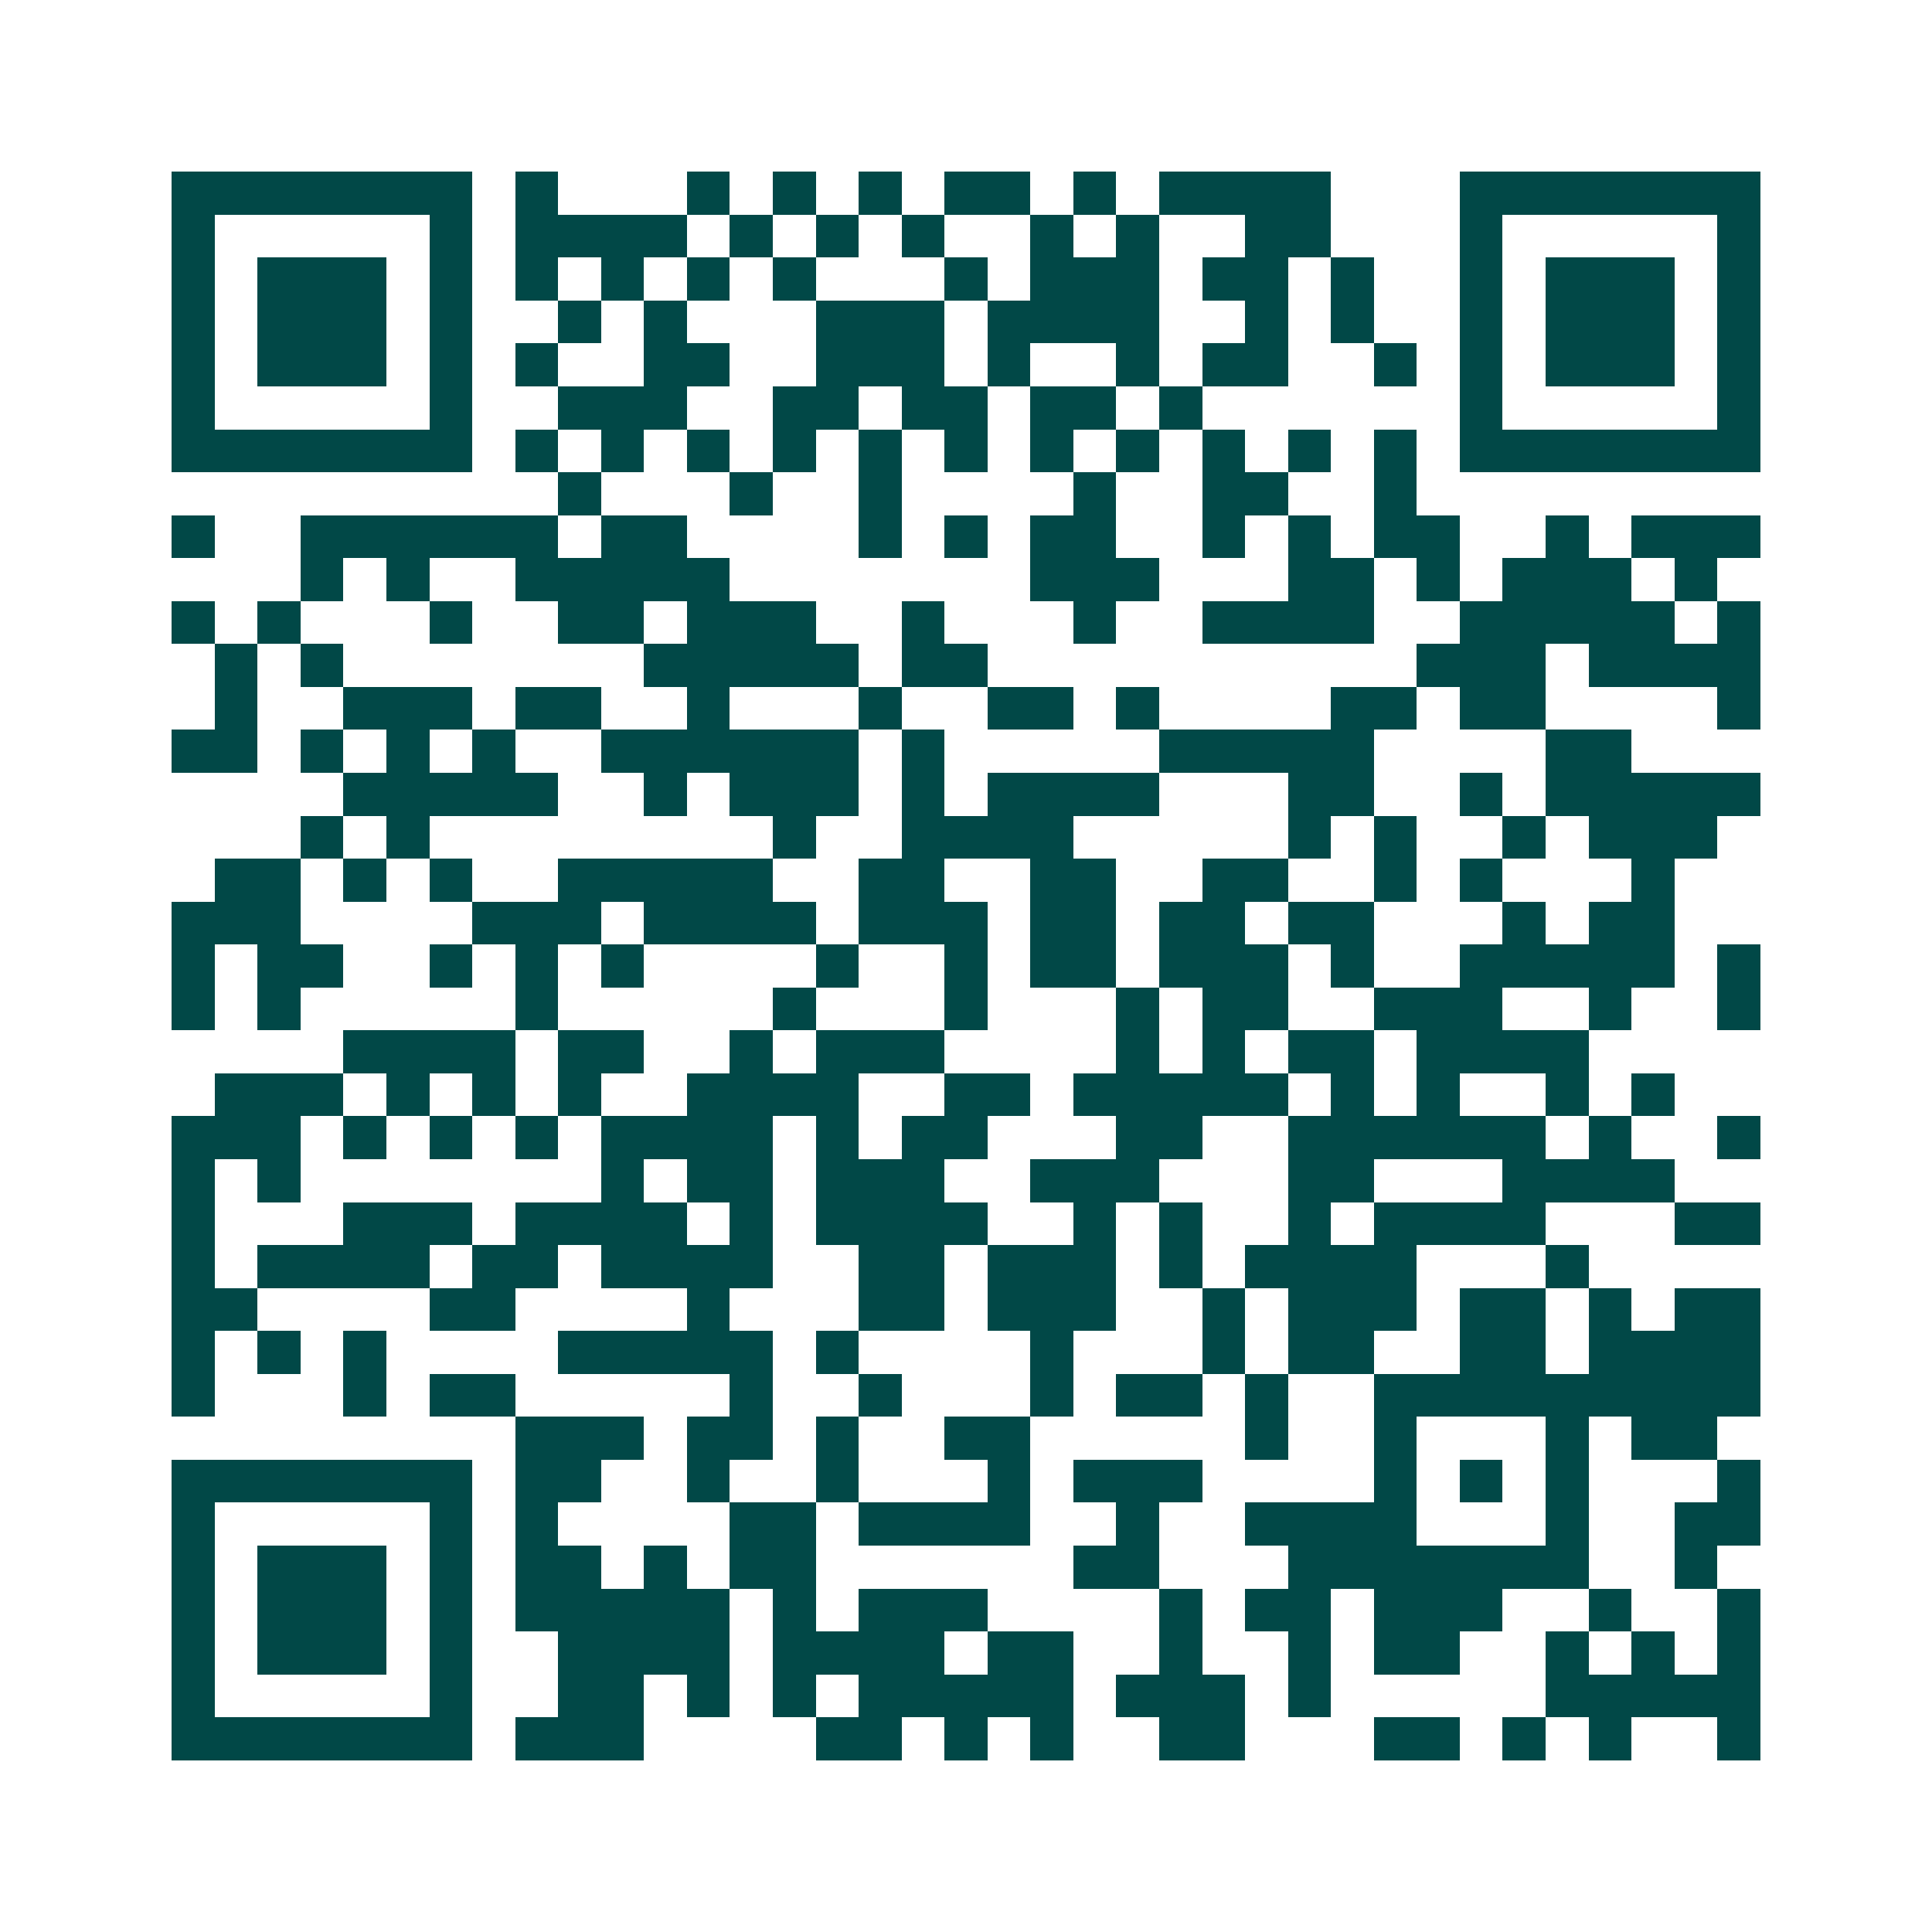 <svg xmlns="http://www.w3.org/2000/svg" width="200" height="200" viewBox="0 0 45 45" shape-rendering="crispEdges"><path fill="#ffffff" d="M0 0h45v45H0z"/><path stroke="#014847" d="M4 4.5h7m1 0h1m3 0h1m1 0h1m1 0h1m1 0h2m1 0h1m1 0h4m3 0h7M4 5.5h1m5 0h1m1 0h4m1 0h1m1 0h1m1 0h1m2 0h1m1 0h1m2 0h2m3 0h1m5 0h1M4 6.5h1m1 0h3m1 0h1m1 0h1m1 0h1m1 0h1m1 0h1m3 0h1m1 0h3m1 0h2m1 0h1m2 0h1m1 0h3m1 0h1M4 7.5h1m1 0h3m1 0h1m2 0h1m1 0h1m3 0h3m1 0h4m2 0h1m1 0h1m2 0h1m1 0h3m1 0h1M4 8.5h1m1 0h3m1 0h1m1 0h1m2 0h2m2 0h3m1 0h1m2 0h1m1 0h2m2 0h1m1 0h1m1 0h3m1 0h1M4 9.5h1m5 0h1m2 0h3m2 0h2m1 0h2m1 0h2m1 0h1m6 0h1m5 0h1M4 10.5h7m1 0h1m1 0h1m1 0h1m1 0h1m1 0h1m1 0h1m1 0h1m1 0h1m1 0h1m1 0h1m1 0h1m1 0h7M13 11.5h1m3 0h1m2 0h1m4 0h1m2 0h2m2 0h1M4 12.5h1m2 0h6m1 0h2m4 0h1m1 0h1m1 0h2m2 0h1m1 0h1m1 0h2m2 0h1m1 0h3M7 13.5h1m1 0h1m2 0h5m7 0h3m3 0h2m1 0h1m1 0h3m1 0h1M4 14.5h1m1 0h1m3 0h1m2 0h2m1 0h3m2 0h1m3 0h1m2 0h4m2 0h5m1 0h1M5 15.5h1m1 0h1m7 0h5m1 0h2m10 0h3m1 0h4M5 16.5h1m2 0h3m1 0h2m2 0h1m3 0h1m2 0h2m1 0h1m4 0h2m1 0h2m4 0h1M4 17.5h2m1 0h1m1 0h1m1 0h1m2 0h6m1 0h1m5 0h5m4 0h2M8 18.5h5m2 0h1m1 0h3m1 0h1m1 0h4m3 0h2m2 0h1m1 0h5M7 19.5h1m1 0h1m8 0h1m2 0h4m5 0h1m1 0h1m2 0h1m1 0h3M5 20.5h2m1 0h1m1 0h1m2 0h5m2 0h2m2 0h2m2 0h2m2 0h1m1 0h1m3 0h1M4 21.5h3m4 0h3m1 0h4m1 0h3m1 0h2m1 0h2m1 0h2m3 0h1m1 0h2M4 22.5h1m1 0h2m2 0h1m1 0h1m1 0h1m4 0h1m2 0h1m1 0h2m1 0h3m1 0h1m2 0h5m1 0h1M4 23.5h1m1 0h1m5 0h1m5 0h1m3 0h1m3 0h1m1 0h2m2 0h3m2 0h1m2 0h1M8 24.5h4m1 0h2m2 0h1m1 0h3m4 0h1m1 0h1m1 0h2m1 0h4M5 25.5h3m1 0h1m1 0h1m1 0h1m2 0h4m2 0h2m1 0h5m1 0h1m1 0h1m2 0h1m1 0h1M4 26.5h3m1 0h1m1 0h1m1 0h1m1 0h4m1 0h1m1 0h2m3 0h2m2 0h6m1 0h1m2 0h1M4 27.5h1m1 0h1m7 0h1m1 0h2m1 0h3m2 0h3m3 0h2m3 0h4M4 28.5h1m3 0h3m1 0h4m1 0h1m1 0h4m2 0h1m1 0h1m2 0h1m1 0h4m3 0h2M4 29.5h1m1 0h4m1 0h2m1 0h4m2 0h2m1 0h3m1 0h1m1 0h4m3 0h1M4 30.5h2m4 0h2m4 0h1m3 0h2m1 0h3m2 0h1m1 0h3m1 0h2m1 0h1m1 0h2M4 31.5h1m1 0h1m1 0h1m4 0h5m1 0h1m4 0h1m3 0h1m1 0h2m2 0h2m1 0h4M4 32.5h1m3 0h1m1 0h2m5 0h1m2 0h1m3 0h1m1 0h2m1 0h1m2 0h9M12 33.5h3m1 0h2m1 0h1m2 0h2m5 0h1m2 0h1m3 0h1m1 0h2M4 34.5h7m1 0h2m2 0h1m2 0h1m3 0h1m1 0h3m4 0h1m1 0h1m1 0h1m3 0h1M4 35.5h1m5 0h1m1 0h1m4 0h2m1 0h4m2 0h1m2 0h4m3 0h1m2 0h2M4 36.5h1m1 0h3m1 0h1m1 0h2m1 0h1m1 0h2m6 0h2m3 0h7m2 0h1M4 37.5h1m1 0h3m1 0h1m1 0h5m1 0h1m1 0h3m4 0h1m1 0h2m1 0h3m2 0h1m2 0h1M4 38.5h1m1 0h3m1 0h1m2 0h4m1 0h4m1 0h2m2 0h1m2 0h1m1 0h2m2 0h1m1 0h1m1 0h1M4 39.5h1m5 0h1m2 0h2m1 0h1m1 0h1m1 0h5m1 0h3m1 0h1m5 0h5M4 40.5h7m1 0h3m4 0h2m1 0h1m1 0h1m2 0h2m3 0h2m1 0h1m1 0h1m2 0h1"/></svg>
